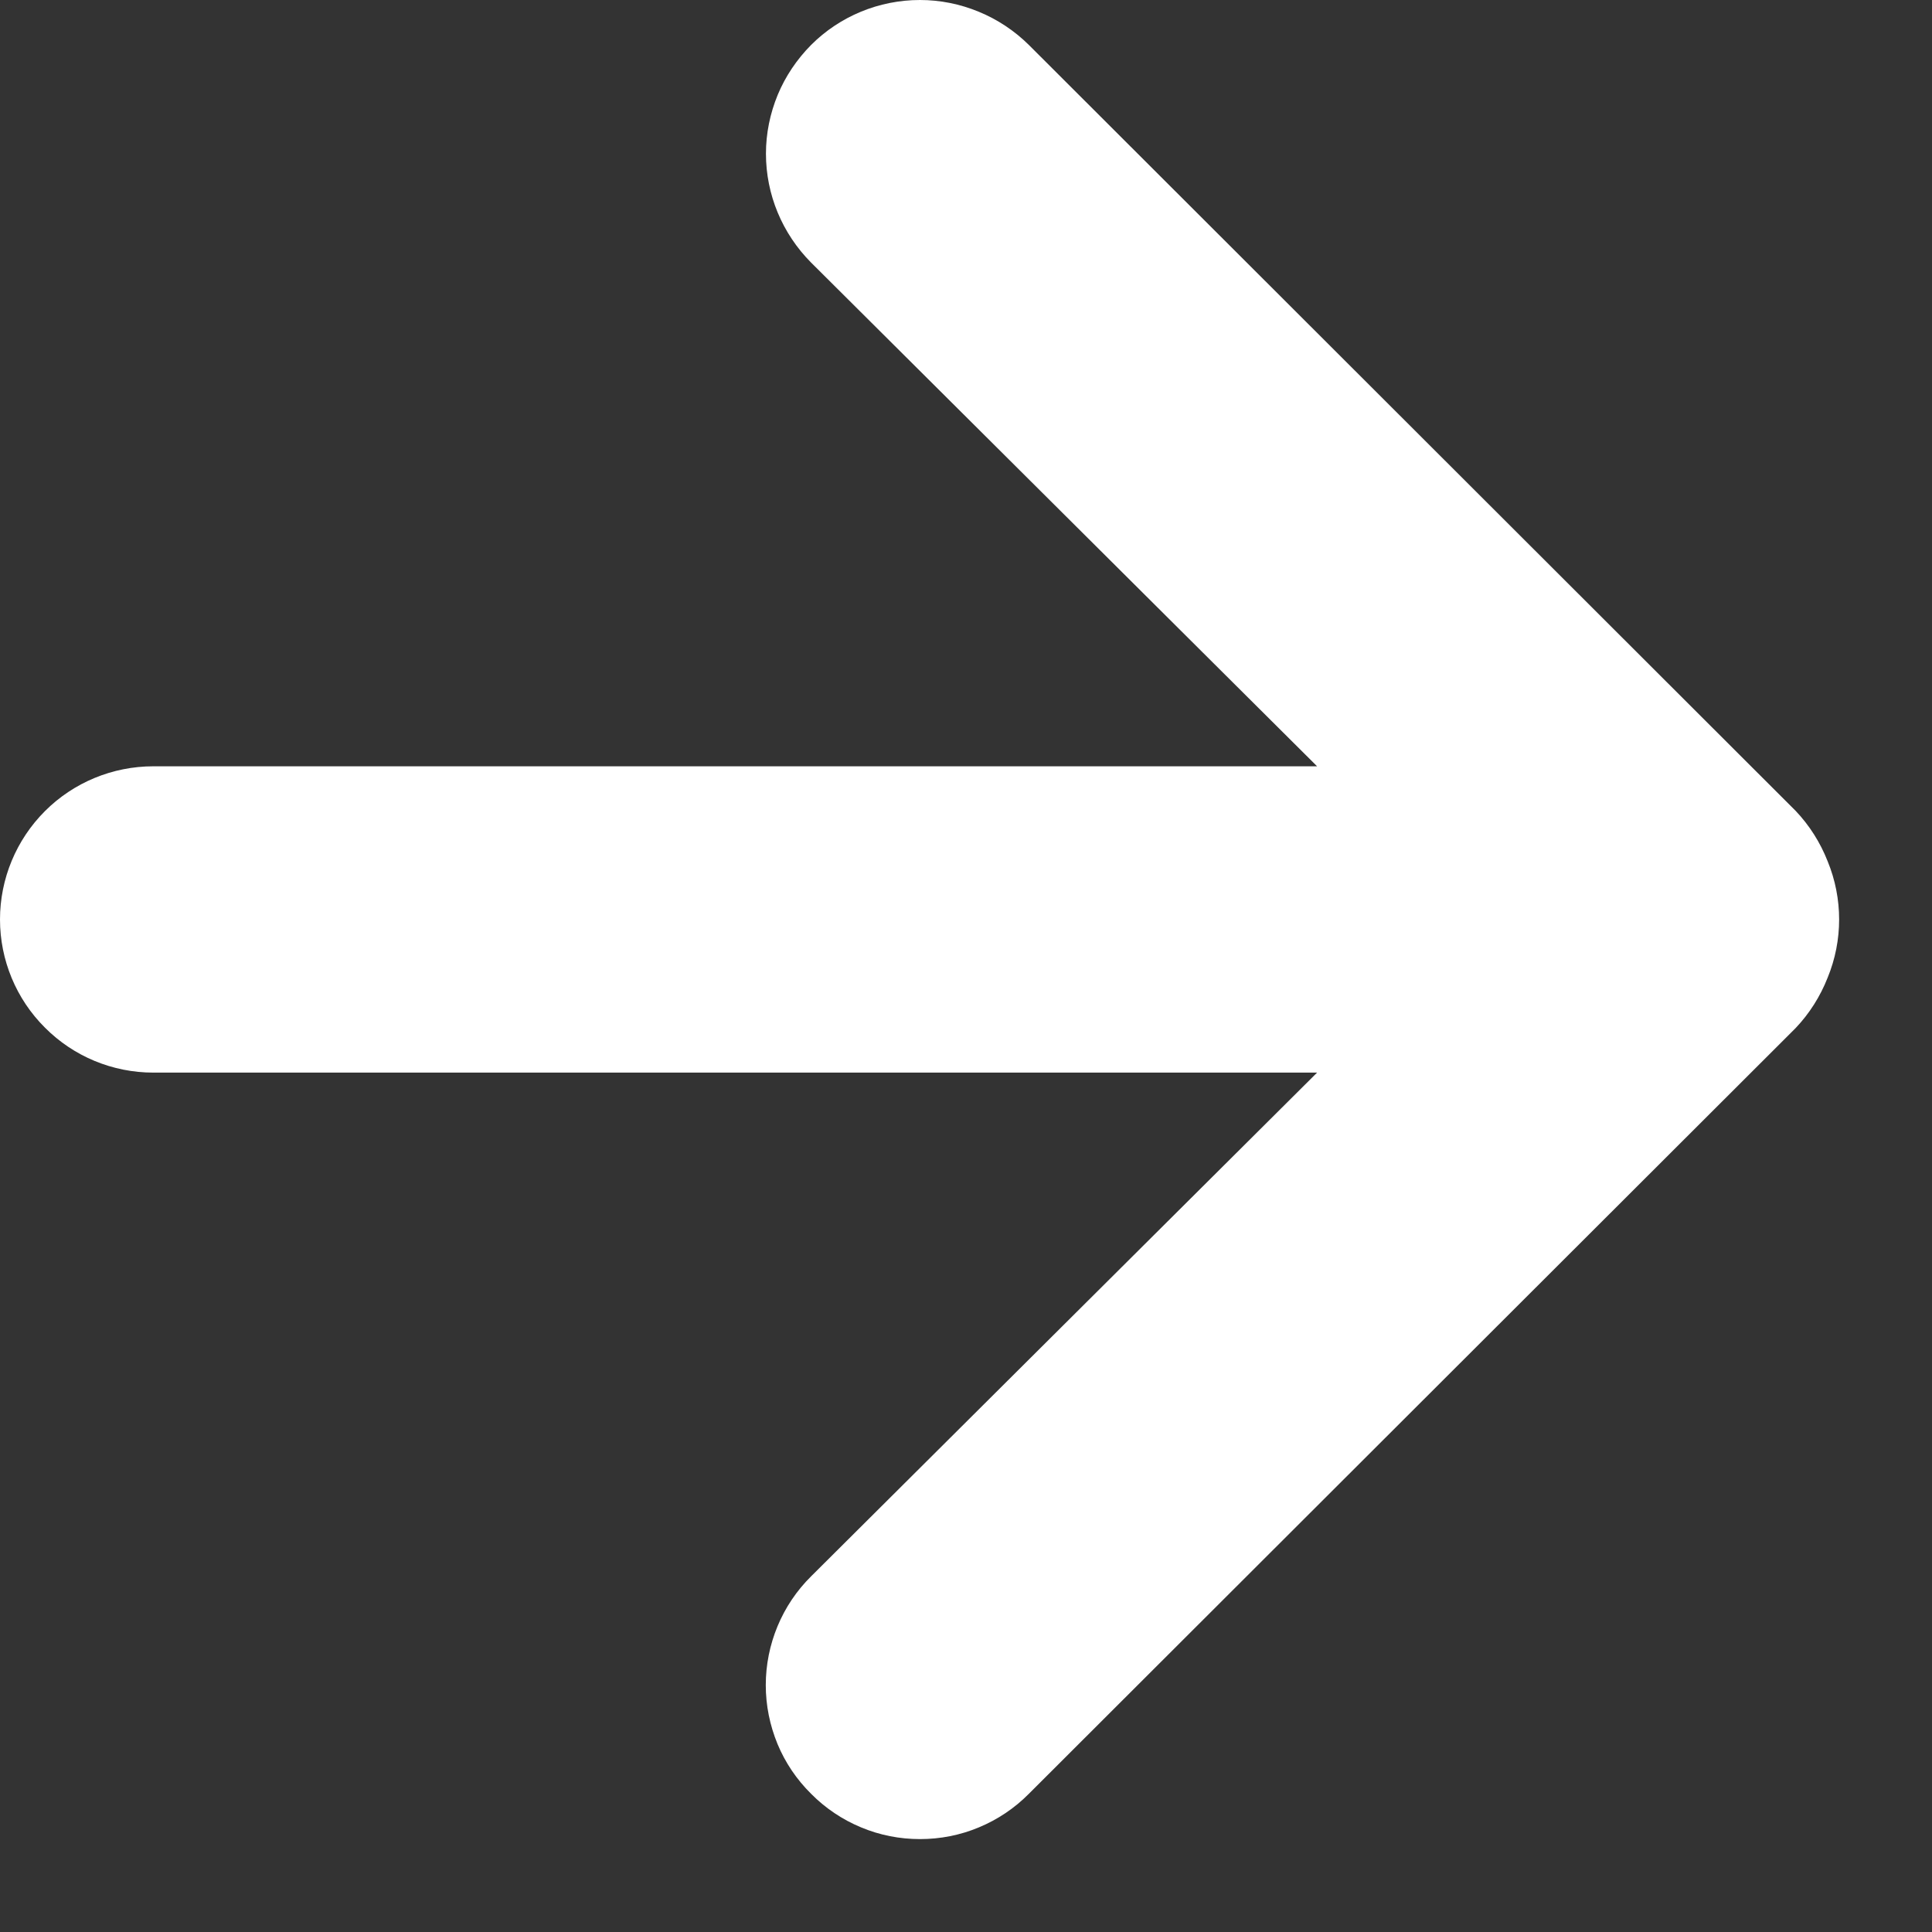 <?xml version="1.0" encoding="utf-8"?>
<svg xmlns="http://www.w3.org/2000/svg" fill="none" height="100%" overflow="visible" preserveAspectRatio="none" style="display: block;" viewBox="0 0 11 11" width="100%">
<rect x="0" y="0" width="11" height="11" fill="#333333" stroke="none"/>
<path d="M10.406 4.904C10.364 4.797 10.302 4.699 10.223 4.616L5.858 0.256C5.776 0.175 5.68 0.111 5.573 0.067C5.467 0.023 5.353 0 5.238 0C5.005 0 4.782 0.092 4.618 0.256C4.537 0.338 4.472 0.434 4.428 0.54C4.384 0.647 4.361 0.76 4.361 0.875C4.361 1.108 4.454 1.33 4.618 1.495L7.499 4.363H0.873C0.641 4.363 0.419 4.455 0.256 4.618C0.092 4.782 0 5.004 0 5.235C0 5.466 0.092 5.688 0.256 5.851C0.419 6.015 0.641 6.107 0.873 6.107H7.499L4.618 8.975C4.536 9.056 4.471 9.153 4.427 9.259C4.383 9.365 4.36 9.479 4.36 9.594C4.36 9.71 4.383 9.823 4.427 9.93C4.471 10.036 4.536 10.132 4.618 10.213C4.699 10.295 4.796 10.36 4.902 10.404C5.009 10.449 5.123 10.471 5.238 10.471C5.353 10.471 5.467 10.449 5.574 10.404C5.68 10.36 5.777 10.295 5.858 10.213L10.223 5.854C10.302 5.771 10.364 5.673 10.406 5.566C10.493 5.354 10.493 5.116 10.406 4.904Z" fill="white" id="shape"/>
</svg>
